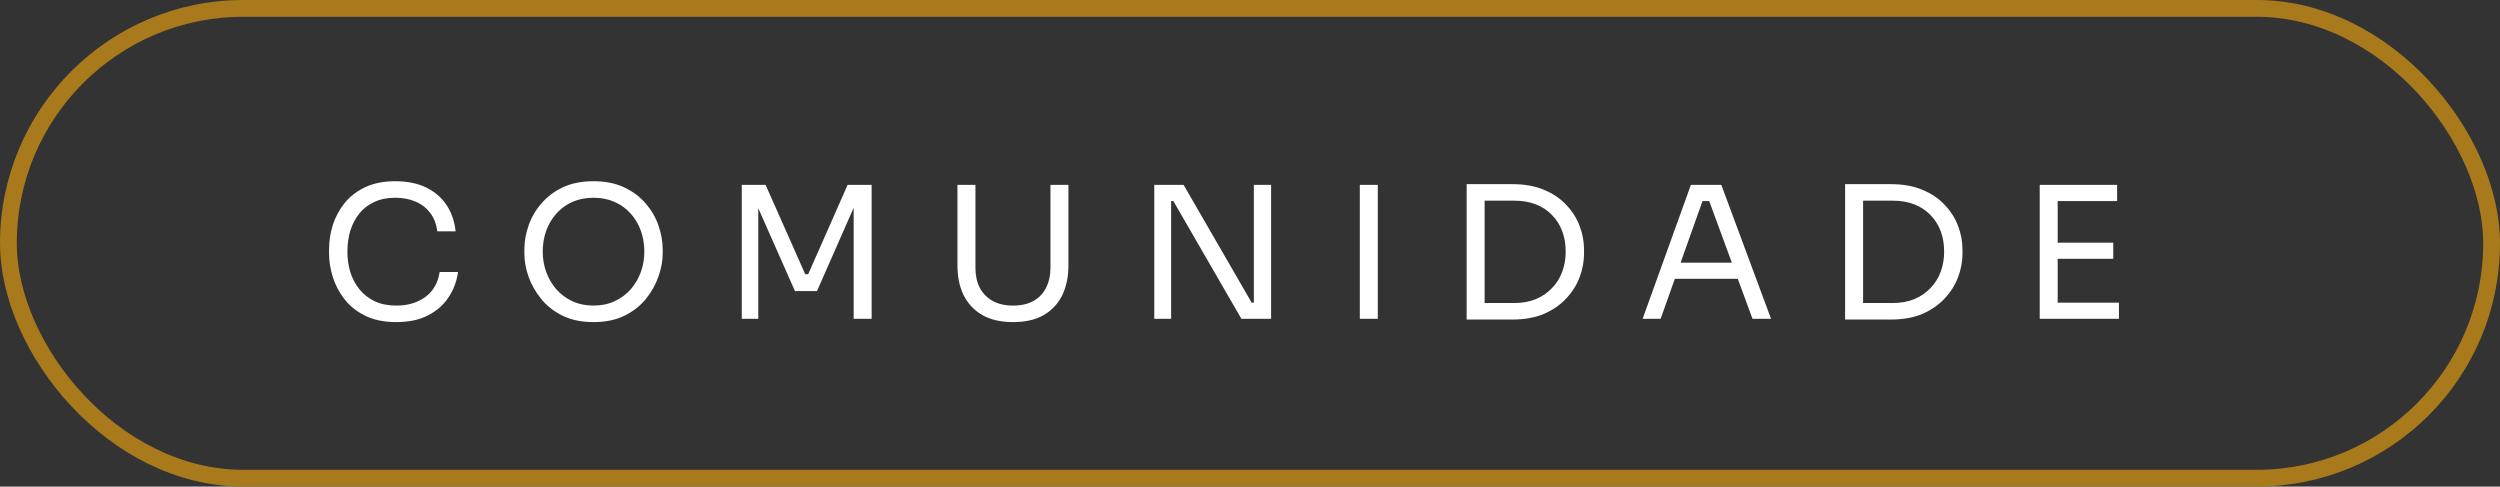 <svg xmlns="http://www.w3.org/2000/svg" width="149" height="29" viewBox="0 0 149 29" fill="none"><rect x="0" y="0" width="149" height="29" fill="#333333" stroke="none"/><rect x="0.5" y="0.5" width="148" height="28" rx="14" stroke="#A97A1C"></rect><path d="M23.624 19.197C22.895 19.197 22.272 19.069 21.755 18.814C21.245 18.559 20.833 18.227 20.52 17.819C20.206 17.411 19.977 16.97 19.831 16.497C19.685 16.016 19.612 15.553 19.612 15.108V14.868C19.612 14.387 19.685 13.906 19.831 13.425C19.984 12.944 20.217 12.507 20.53 12.113C20.844 11.72 21.252 11.403 21.755 11.162C22.258 10.922 22.859 10.801 23.558 10.801C24.273 10.801 24.885 10.925 25.395 11.173C25.905 11.421 26.309 11.767 26.608 12.211C26.907 12.656 27.089 13.181 27.155 13.786H26.062C26.003 13.334 25.858 12.962 25.625 12.671C25.391 12.372 25.096 12.15 24.739 12.004C24.389 11.858 23.996 11.785 23.558 11.785C23.085 11.785 22.669 11.869 22.312 12.037C21.955 12.197 21.656 12.427 21.416 12.725C21.183 13.017 21.004 13.356 20.88 13.742C20.764 14.128 20.705 14.547 20.705 14.999C20.705 15.429 20.764 15.837 20.88 16.223C21.004 16.61 21.186 16.952 21.427 17.251C21.675 17.55 21.981 17.787 22.345 17.962C22.709 18.129 23.136 18.213 23.624 18.213C24.309 18.213 24.885 18.042 25.351 17.699C25.818 17.357 26.102 16.861 26.204 16.212H27.297C27.224 16.759 27.038 17.258 26.739 17.71C26.448 18.162 26.04 18.523 25.515 18.792C24.998 19.062 24.367 19.197 23.624 19.197ZM35.374 19.197C34.66 19.197 34.044 19.069 33.527 18.814C33.01 18.559 32.583 18.224 32.248 17.808C31.913 17.393 31.662 16.948 31.494 16.475C31.334 16.001 31.253 15.546 31.253 15.108V14.868C31.253 14.394 31.337 13.917 31.505 13.436C31.672 12.955 31.927 12.518 32.27 12.124C32.612 11.723 33.039 11.403 33.549 11.162C34.066 10.922 34.675 10.801 35.374 10.801C36.074 10.801 36.679 10.922 37.189 11.162C37.707 11.403 38.137 11.723 38.479 12.124C38.822 12.518 39.077 12.955 39.244 13.436C39.412 13.917 39.496 14.394 39.496 14.868V15.108C39.496 15.546 39.412 16.001 39.244 16.475C39.084 16.948 38.836 17.393 38.501 17.808C38.166 18.224 37.739 18.559 37.222 18.814C36.705 19.069 36.089 19.197 35.374 19.197ZM35.374 18.213C35.841 18.213 36.26 18.125 36.632 17.951C37.011 17.776 37.331 17.539 37.594 17.24C37.856 16.934 38.056 16.591 38.195 16.212C38.333 15.826 38.403 15.422 38.403 14.999C38.403 14.555 38.333 14.139 38.195 13.753C38.056 13.367 37.856 13.028 37.594 12.736C37.331 12.438 37.011 12.204 36.632 12.037C36.26 11.869 35.841 11.785 35.374 11.785C34.908 11.785 34.485 11.869 34.106 12.037C33.735 12.204 33.418 12.438 33.155 12.736C32.893 13.028 32.693 13.367 32.554 13.753C32.416 14.139 32.346 14.555 32.346 14.999C32.346 15.422 32.416 15.826 32.554 16.212C32.693 16.591 32.893 16.934 33.155 17.24C33.418 17.539 33.735 17.776 34.106 17.951C34.485 18.125 34.908 18.213 35.374 18.213ZM44.21 19V11.02H45.631L47.992 16.344H48.167L50.517 11.02H51.949V19H50.878V12.19L50.955 12.211L48.692 17.349H47.38L45.106 12.211L45.194 12.19V19H44.21ZM60.377 19.197C59.655 19.197 59.047 19.058 58.551 18.781C58.063 18.497 57.691 18.104 57.436 17.601C57.188 17.091 57.064 16.5 57.064 15.83V11.02H58.136V15.961C58.136 16.406 58.219 16.799 58.387 17.142C58.562 17.477 58.817 17.739 59.152 17.929C59.487 18.118 59.896 18.213 60.377 18.213C60.858 18.213 61.262 18.122 61.59 17.94C61.925 17.75 62.177 17.488 62.344 17.153C62.519 16.81 62.607 16.413 62.607 15.961V11.02H63.678V15.83C63.678 16.5 63.554 17.091 63.306 17.601C63.059 18.104 62.69 18.497 62.202 18.781C61.714 19.058 61.105 19.197 60.377 19.197ZM68.795 19V11.02H70.544L74.599 18.038H74.949L74.73 18.235V11.02H75.758V19H73.987L69.931 11.982H69.582L69.8 11.785V19H68.795ZM81.045 19V11.02H82.116V19H81.045ZM88.264 19.044V18.06H90.254C90.735 18.06 91.161 17.983 91.533 17.83C91.912 17.67 92.233 17.451 92.495 17.174C92.765 16.898 92.969 16.573 93.107 16.201C93.246 15.83 93.315 15.429 93.315 14.999C93.315 14.547 93.246 14.139 93.107 13.775C92.969 13.403 92.765 13.082 92.495 12.813C92.233 12.536 91.912 12.325 91.533 12.179C91.161 12.033 90.735 11.96 90.254 11.96H88.264V10.976H90.145C90.866 10.976 91.493 11.089 92.025 11.315C92.557 11.534 92.998 11.833 93.348 12.211C93.705 12.583 93.971 13.002 94.146 13.469C94.321 13.928 94.408 14.398 94.408 14.879V15.119C94.408 15.586 94.321 16.052 94.146 16.518C93.971 16.985 93.705 17.408 93.348 17.787C92.998 18.166 92.557 18.472 92.025 18.705C91.493 18.931 90.866 19.044 90.145 19.044H88.264ZM87.412 19.044V10.976H88.483V19.044H87.412ZM97.901 19L100.776 11.02H102.591L105.554 19H104.449L101.771 11.72L102.296 11.982H101.006L101.564 11.72L98.973 19H97.901ZM99.618 16.617L99.978 15.655H103.422L103.783 16.617H99.618ZM110.821 19.044V18.06H112.811C113.292 18.06 113.718 17.983 114.09 17.83C114.468 17.67 114.789 17.451 115.051 17.174C115.321 16.898 115.525 16.573 115.664 16.201C115.802 15.83 115.871 15.429 115.871 14.999C115.871 14.547 115.802 14.139 115.664 13.775C115.525 13.403 115.321 13.082 115.051 12.813C114.789 12.536 114.468 12.325 114.09 12.179C113.718 12.033 113.292 11.96 112.811 11.96H110.821V10.976H112.701C113.423 10.976 114.049 11.089 114.581 11.315C115.113 11.534 115.554 11.833 115.904 12.211C116.261 12.583 116.527 13.002 116.702 13.469C116.877 13.928 116.964 14.398 116.964 14.879V15.119C116.964 15.586 116.877 16.052 116.702 16.518C116.527 16.985 116.261 17.408 115.904 17.787C115.554 18.166 115.113 18.472 114.581 18.705C114.049 18.931 113.423 19.044 112.701 19.044H110.821ZM109.968 19.044V10.976H111.04V19.044H109.968ZM121.567 19V11.02H122.638V19H121.567ZM122.419 19V18.038H126.289V19H122.419ZM122.419 15.425V14.463H125.95V15.425H122.419ZM122.419 11.982V11.02H126.18V11.982H122.419Z" fill="white"></path></svg>